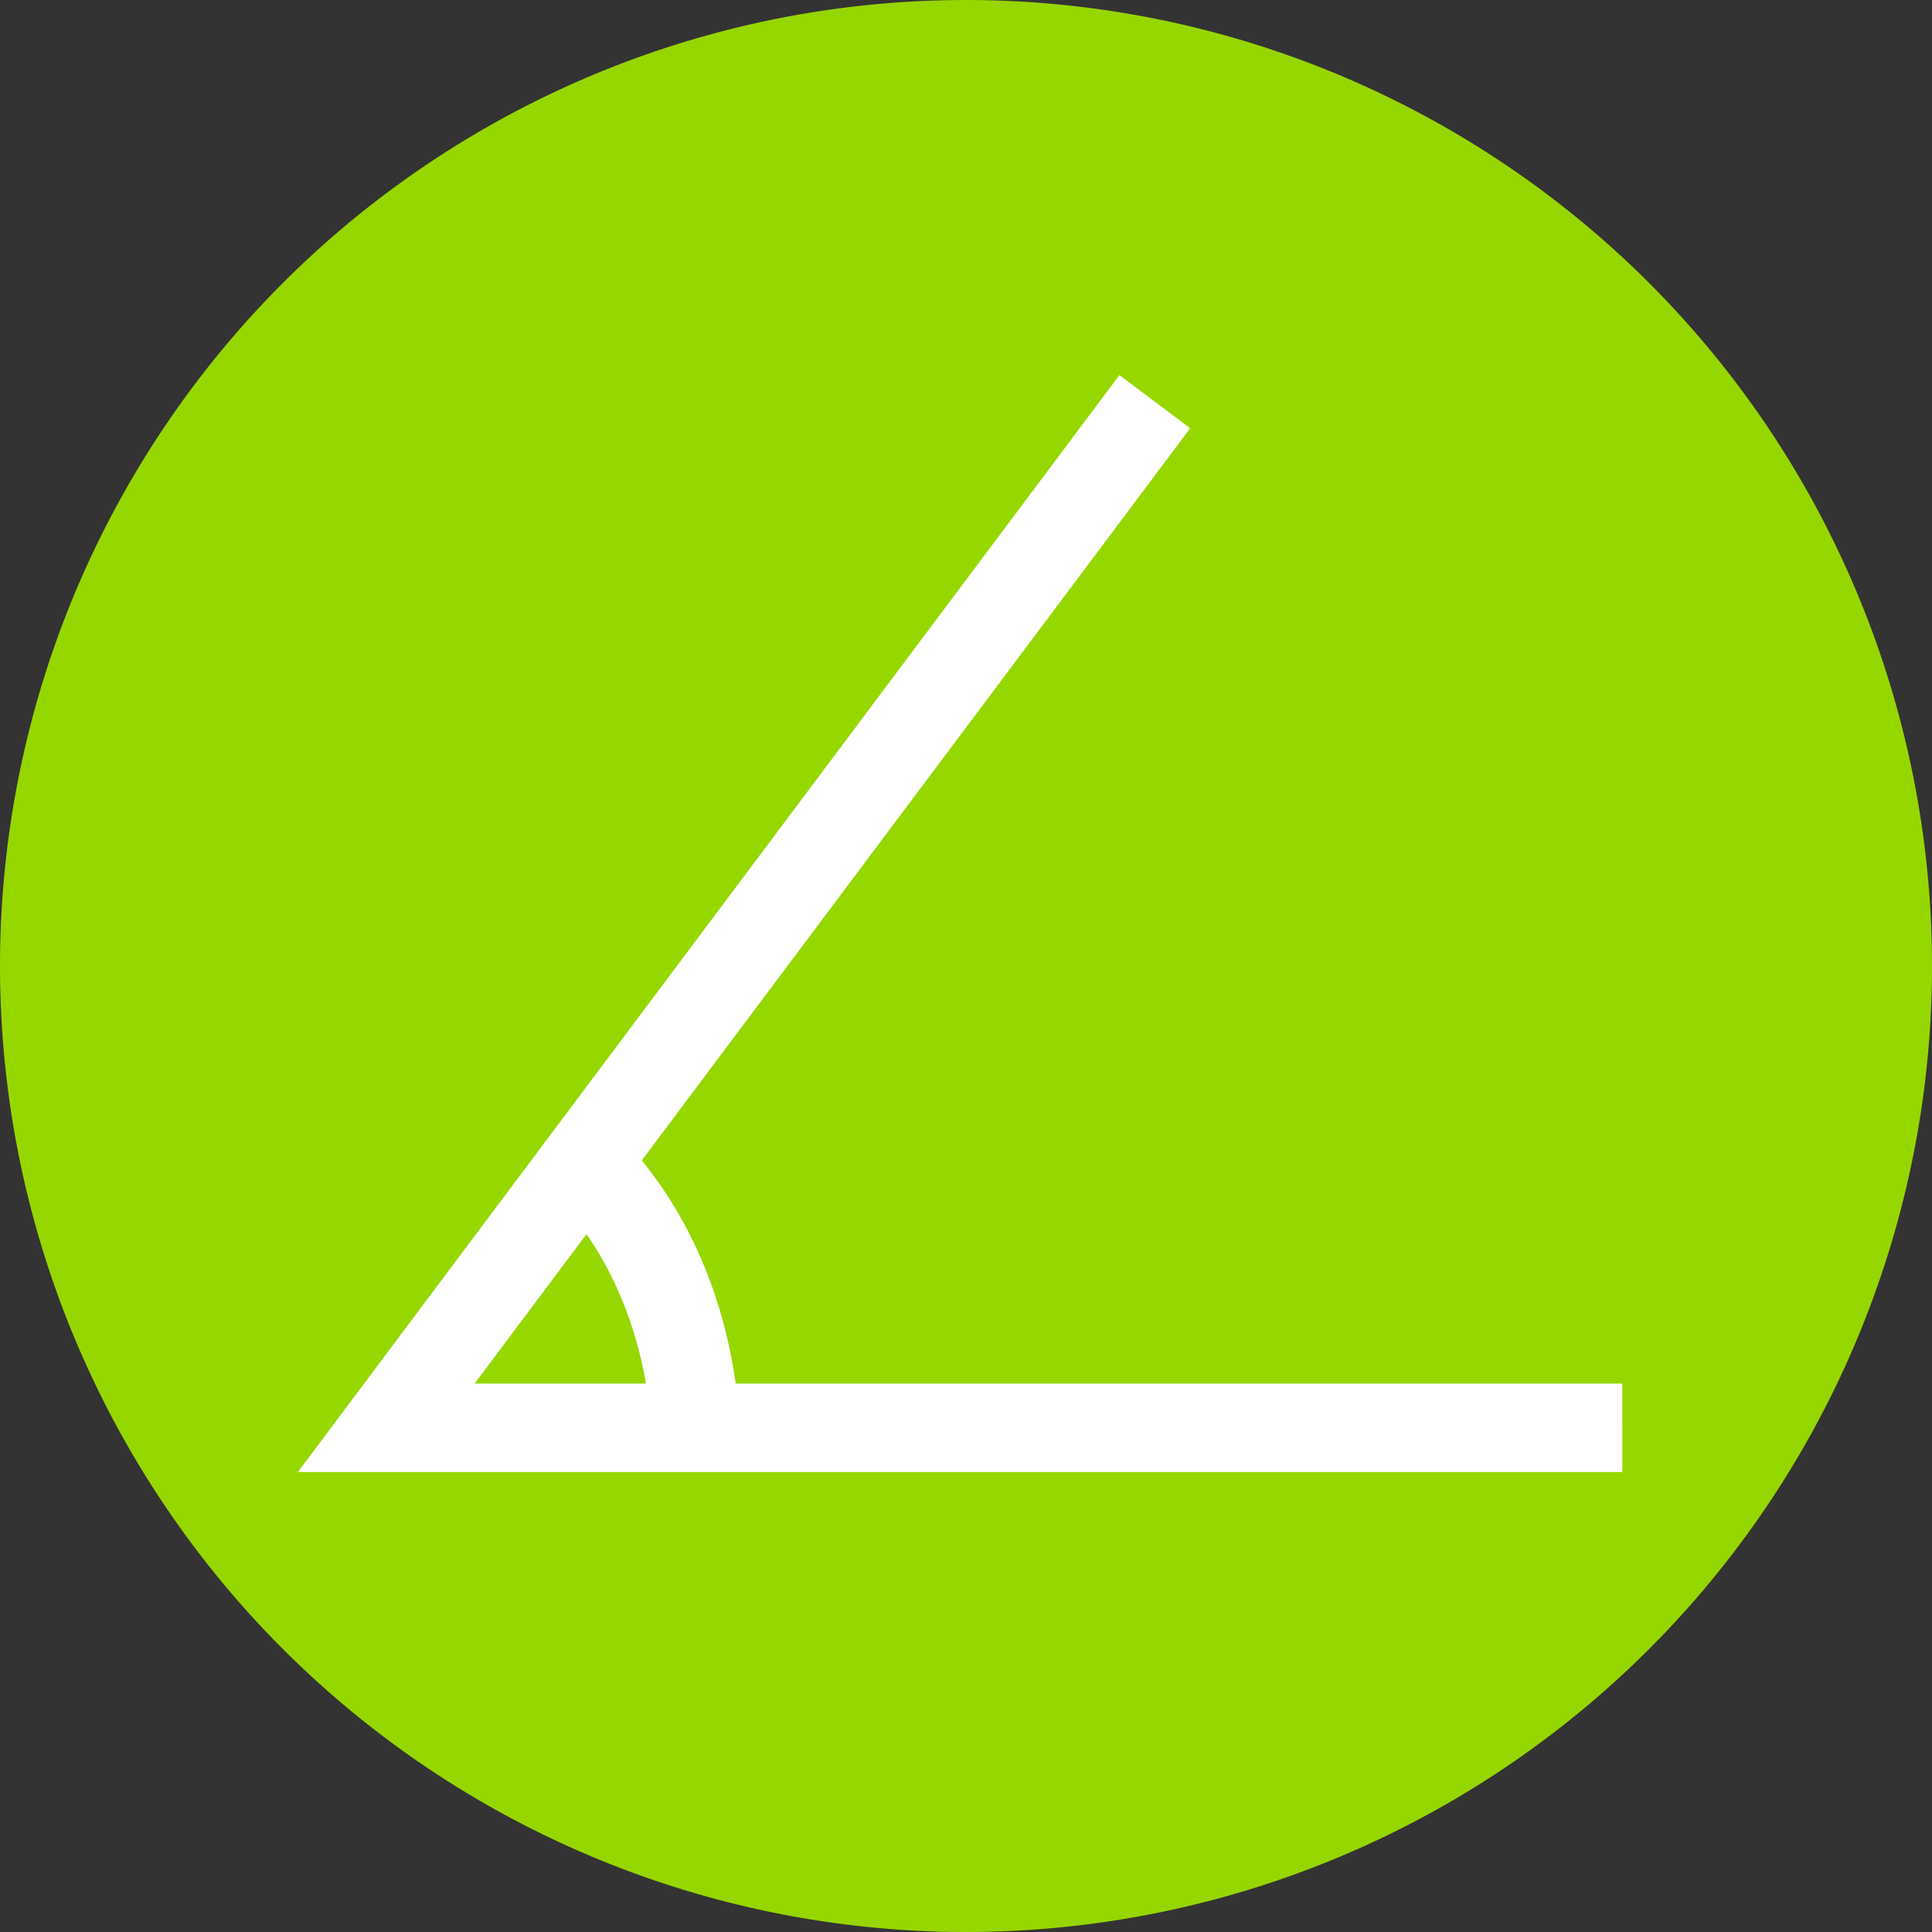 <svg xmlns="http://www.w3.org/2000/svg" width="152.854" height="152.854" viewBox="0 0 152.854 152.854">
  <rect x="0" y="0" width="152.854" height="152.854" fill="#333333" stroke="none"/>
  <g id="Group_6412" data-name="Group 6412" transform="translate(-773 -4553.146)">
    <g id="Group_6395" data-name="Group 6395" transform="translate(773 4553.146)">
      <path id="Path_11485" data-name="Path 11485" d="M37.427,74.854A76.427,76.427,0,0,0,113.854-1.573,76.427,76.427,0,0,0,37.427-78,76.427,76.427,0,0,0-39-1.573,76.427,76.427,0,0,0,37.427,74.854" transform="translate(39 78)" fill="#97d700"/>
    </g>
    <g id="Group_6407" data-name="Group 6407" transform="translate(803.555 4584.925)">
      <path id="Path_11487" data-name="Path 11487" d="M67.687,84.684H-37.1L27.9-2.1l5.6,4.2L-23.115,77.684h90.8Z" transform="translate(30.11)" fill="#fff"/>
    </g>
    <g id="Group_6408" data-name="Group 6408" transform="translate(819.172 4645.093)">
      <path id="Path_11488" data-name="Path 11488" d="M8.005,11.711h-7c0-8.106-2.945-15.844-7.879-20.7l4.911-4.989C4.372-7.743,8.005,1.621,8.005,11.711Z" transform="translate(4.418 11.484)" fill="#fff"/>
    </g>
  </g>
</svg>
